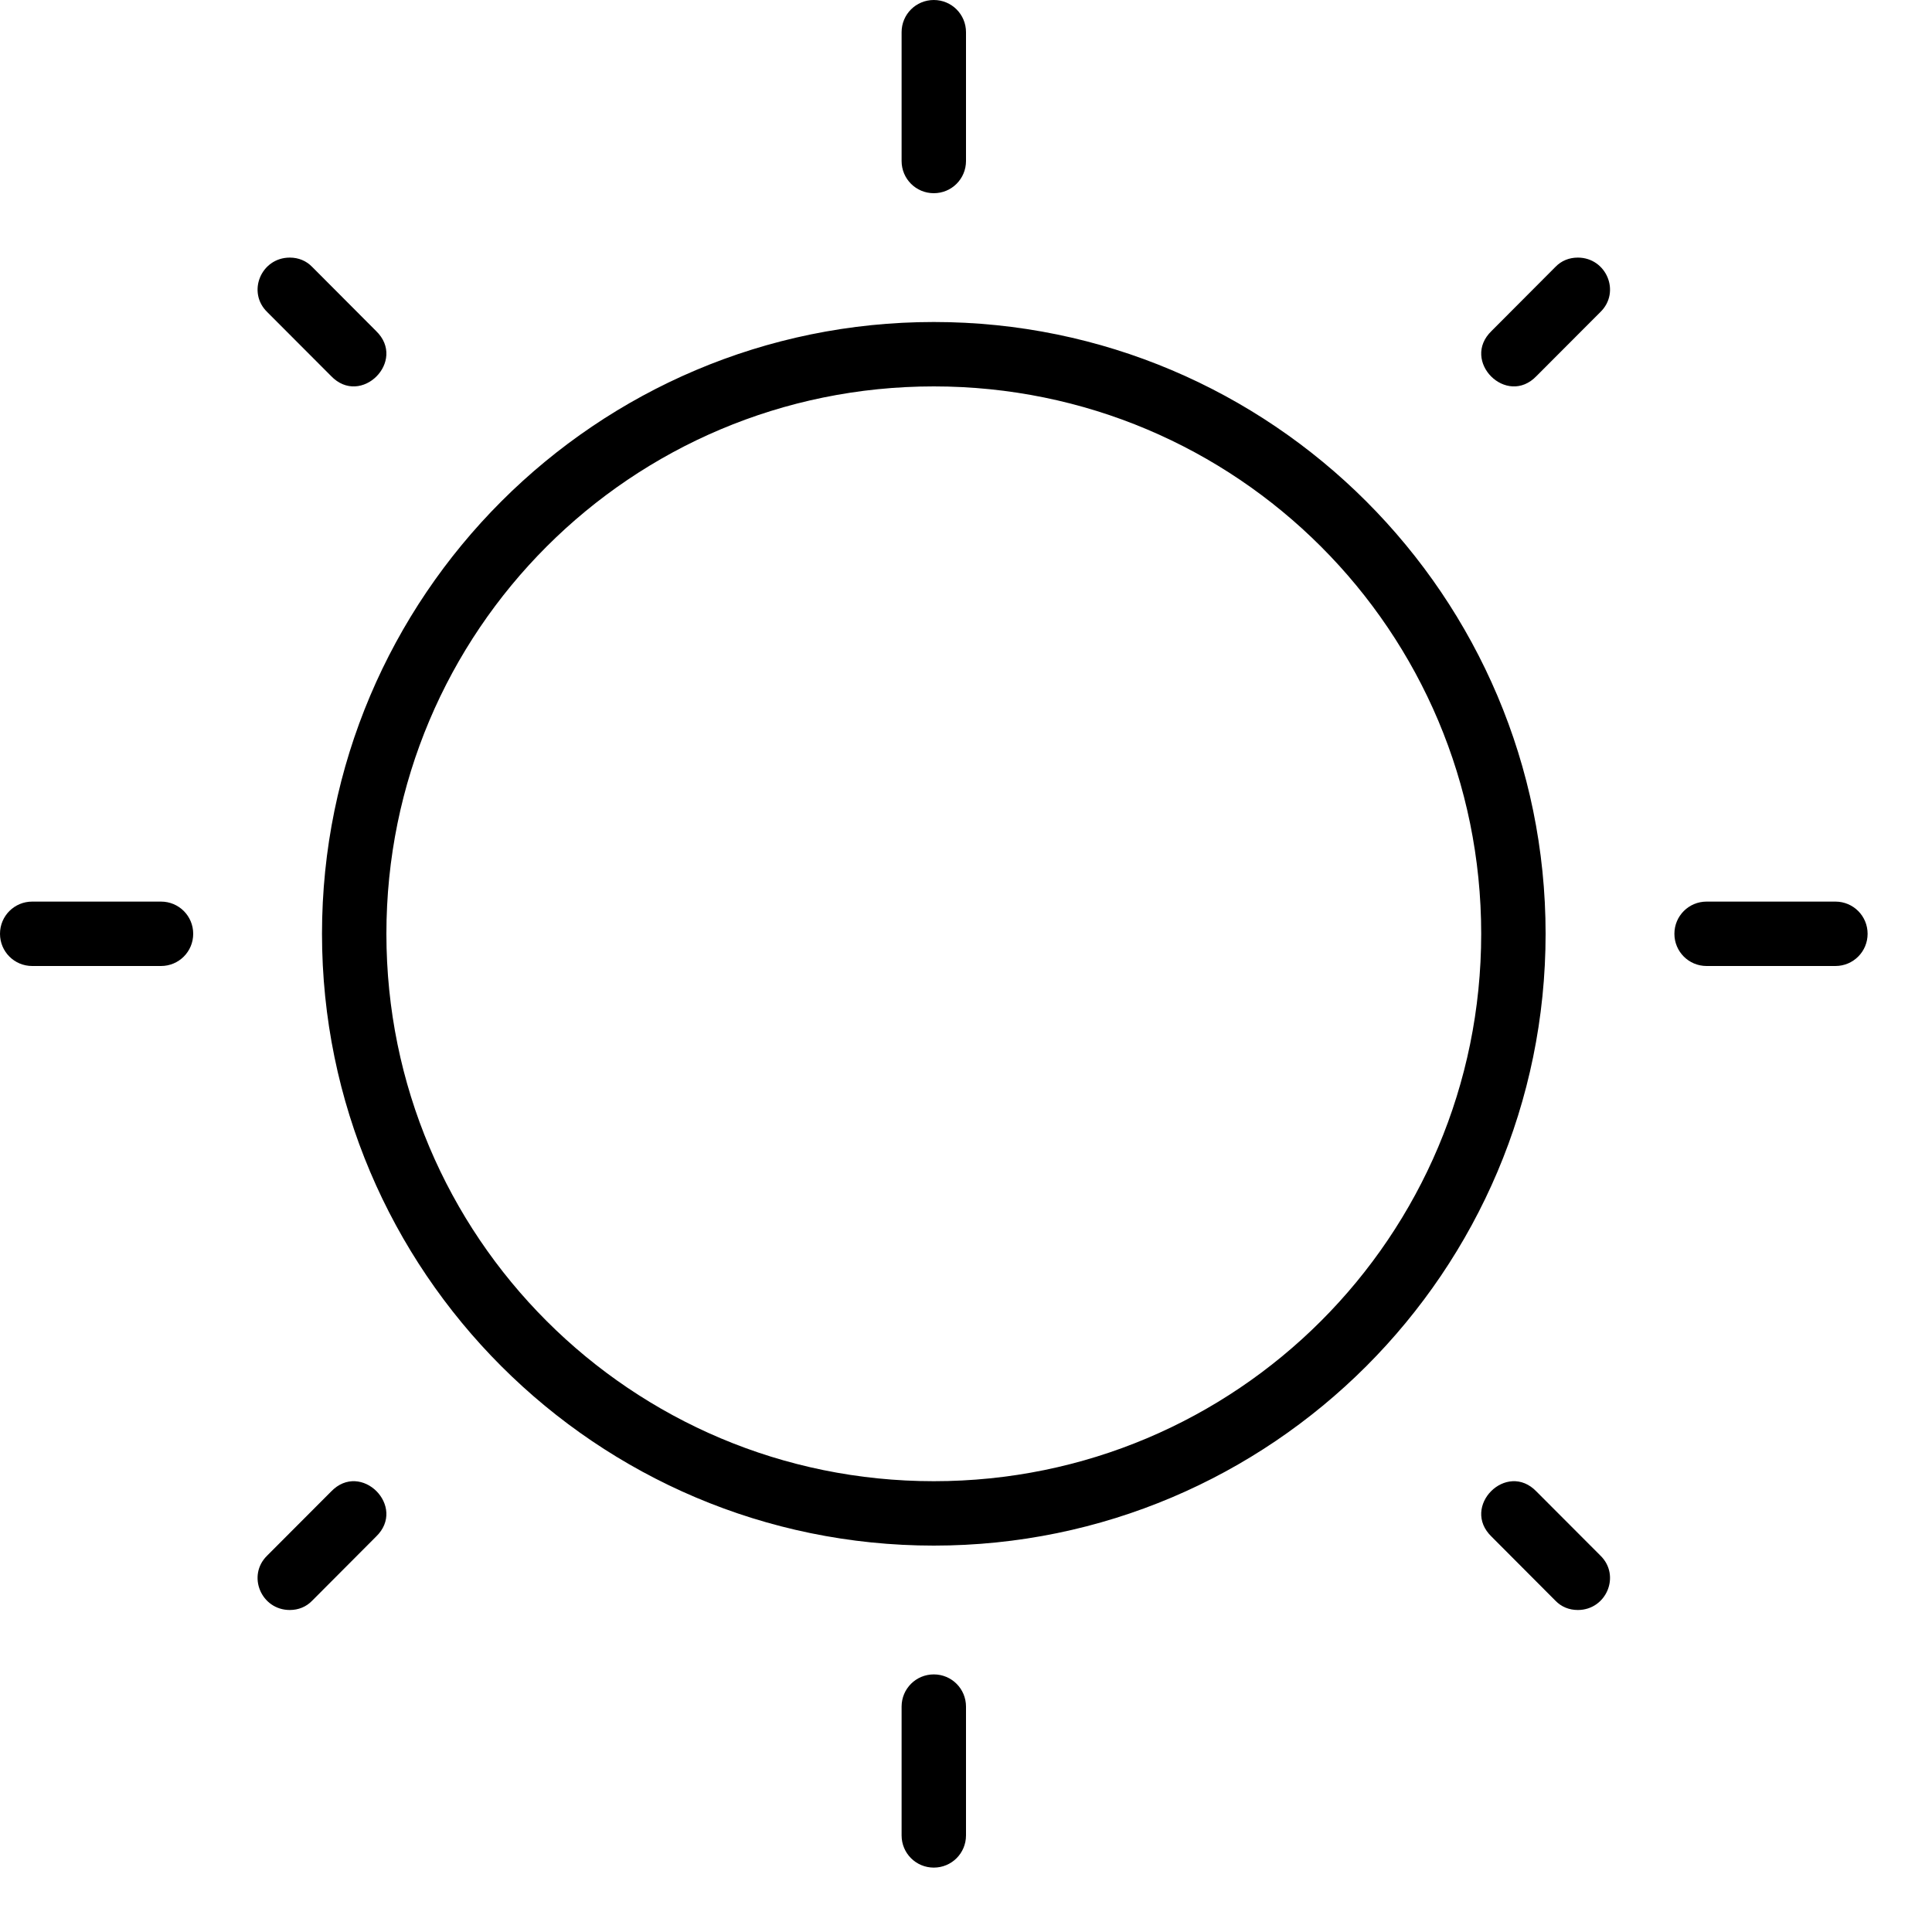 <?xml version="1.0" encoding="utf-8"?><!-- Uploaded to: SVG Repo, www.svgrepo.com, Generator: SVG Repo Mixer Tools -->
<svg fill="#000000" width="800px" height="800px" viewBox="0 0 30 30" xmlns="http://www.w3.org/2000/svg"><path d="M24.5 4c.445 0 .67.536.35.846l-.99.992c-.465.487-1.184-.234-.698-.7l.99-.993c.092-.096.214-.145.348-.145zm-20 0c-.445 0-.67.536-.35.846l.99.992c.465.487 1.184-.234.698-.7l-.99-.993C4.757 4.05 4.635 4 4.5 4zM26 14.5c0-.277.223-.5.5-.5h2c.277 0 .5.223.5.5s-.223.5-.5.5h-2c-.277 0-.5-.223-.5-.5zm-26 0c0-.277.223-.5.5-.5h2c.277 0 .5.223.5.5s-.223.5-.5.5h-2c-.277 0-.5-.223-.5-.5zM14.5 26c.277 0 .5.223.5.5v2c0 .277-.223.5-.5.5s-.5-.223-.5-.5v-2c0-.277.223-.5.5-.5zm0-26c.277 0 .5.223.5.5v2c0 .277-.223.5-.5.5s-.5-.223-.5-.5v-2c0-.277.223-.5.5-.5zm0 5C9.26 5 5 9.26 5 14.5S9.26 24 14.5 24s9.5-4.26 9.5-9.5S19.74 5 14.5 5zm0 1c4.7 0 8.5 3.8 8.5 8.5S19.2 23 14.5 23 6 19.2 6 14.5 9.8 6 14.5 6zm10 19c.445 0 .67-.536.35-.846l-.99-.992c-.465-.487-1.184.234-.698.7l.99.993c.092.096.214.145.348.145zm-20 0c-.445 0-.67-.536-.35-.846l.99-.992c.465-.487 1.184.234.698.7l-.99.993c-.092.096-.214.145-.348.145z"/></svg>